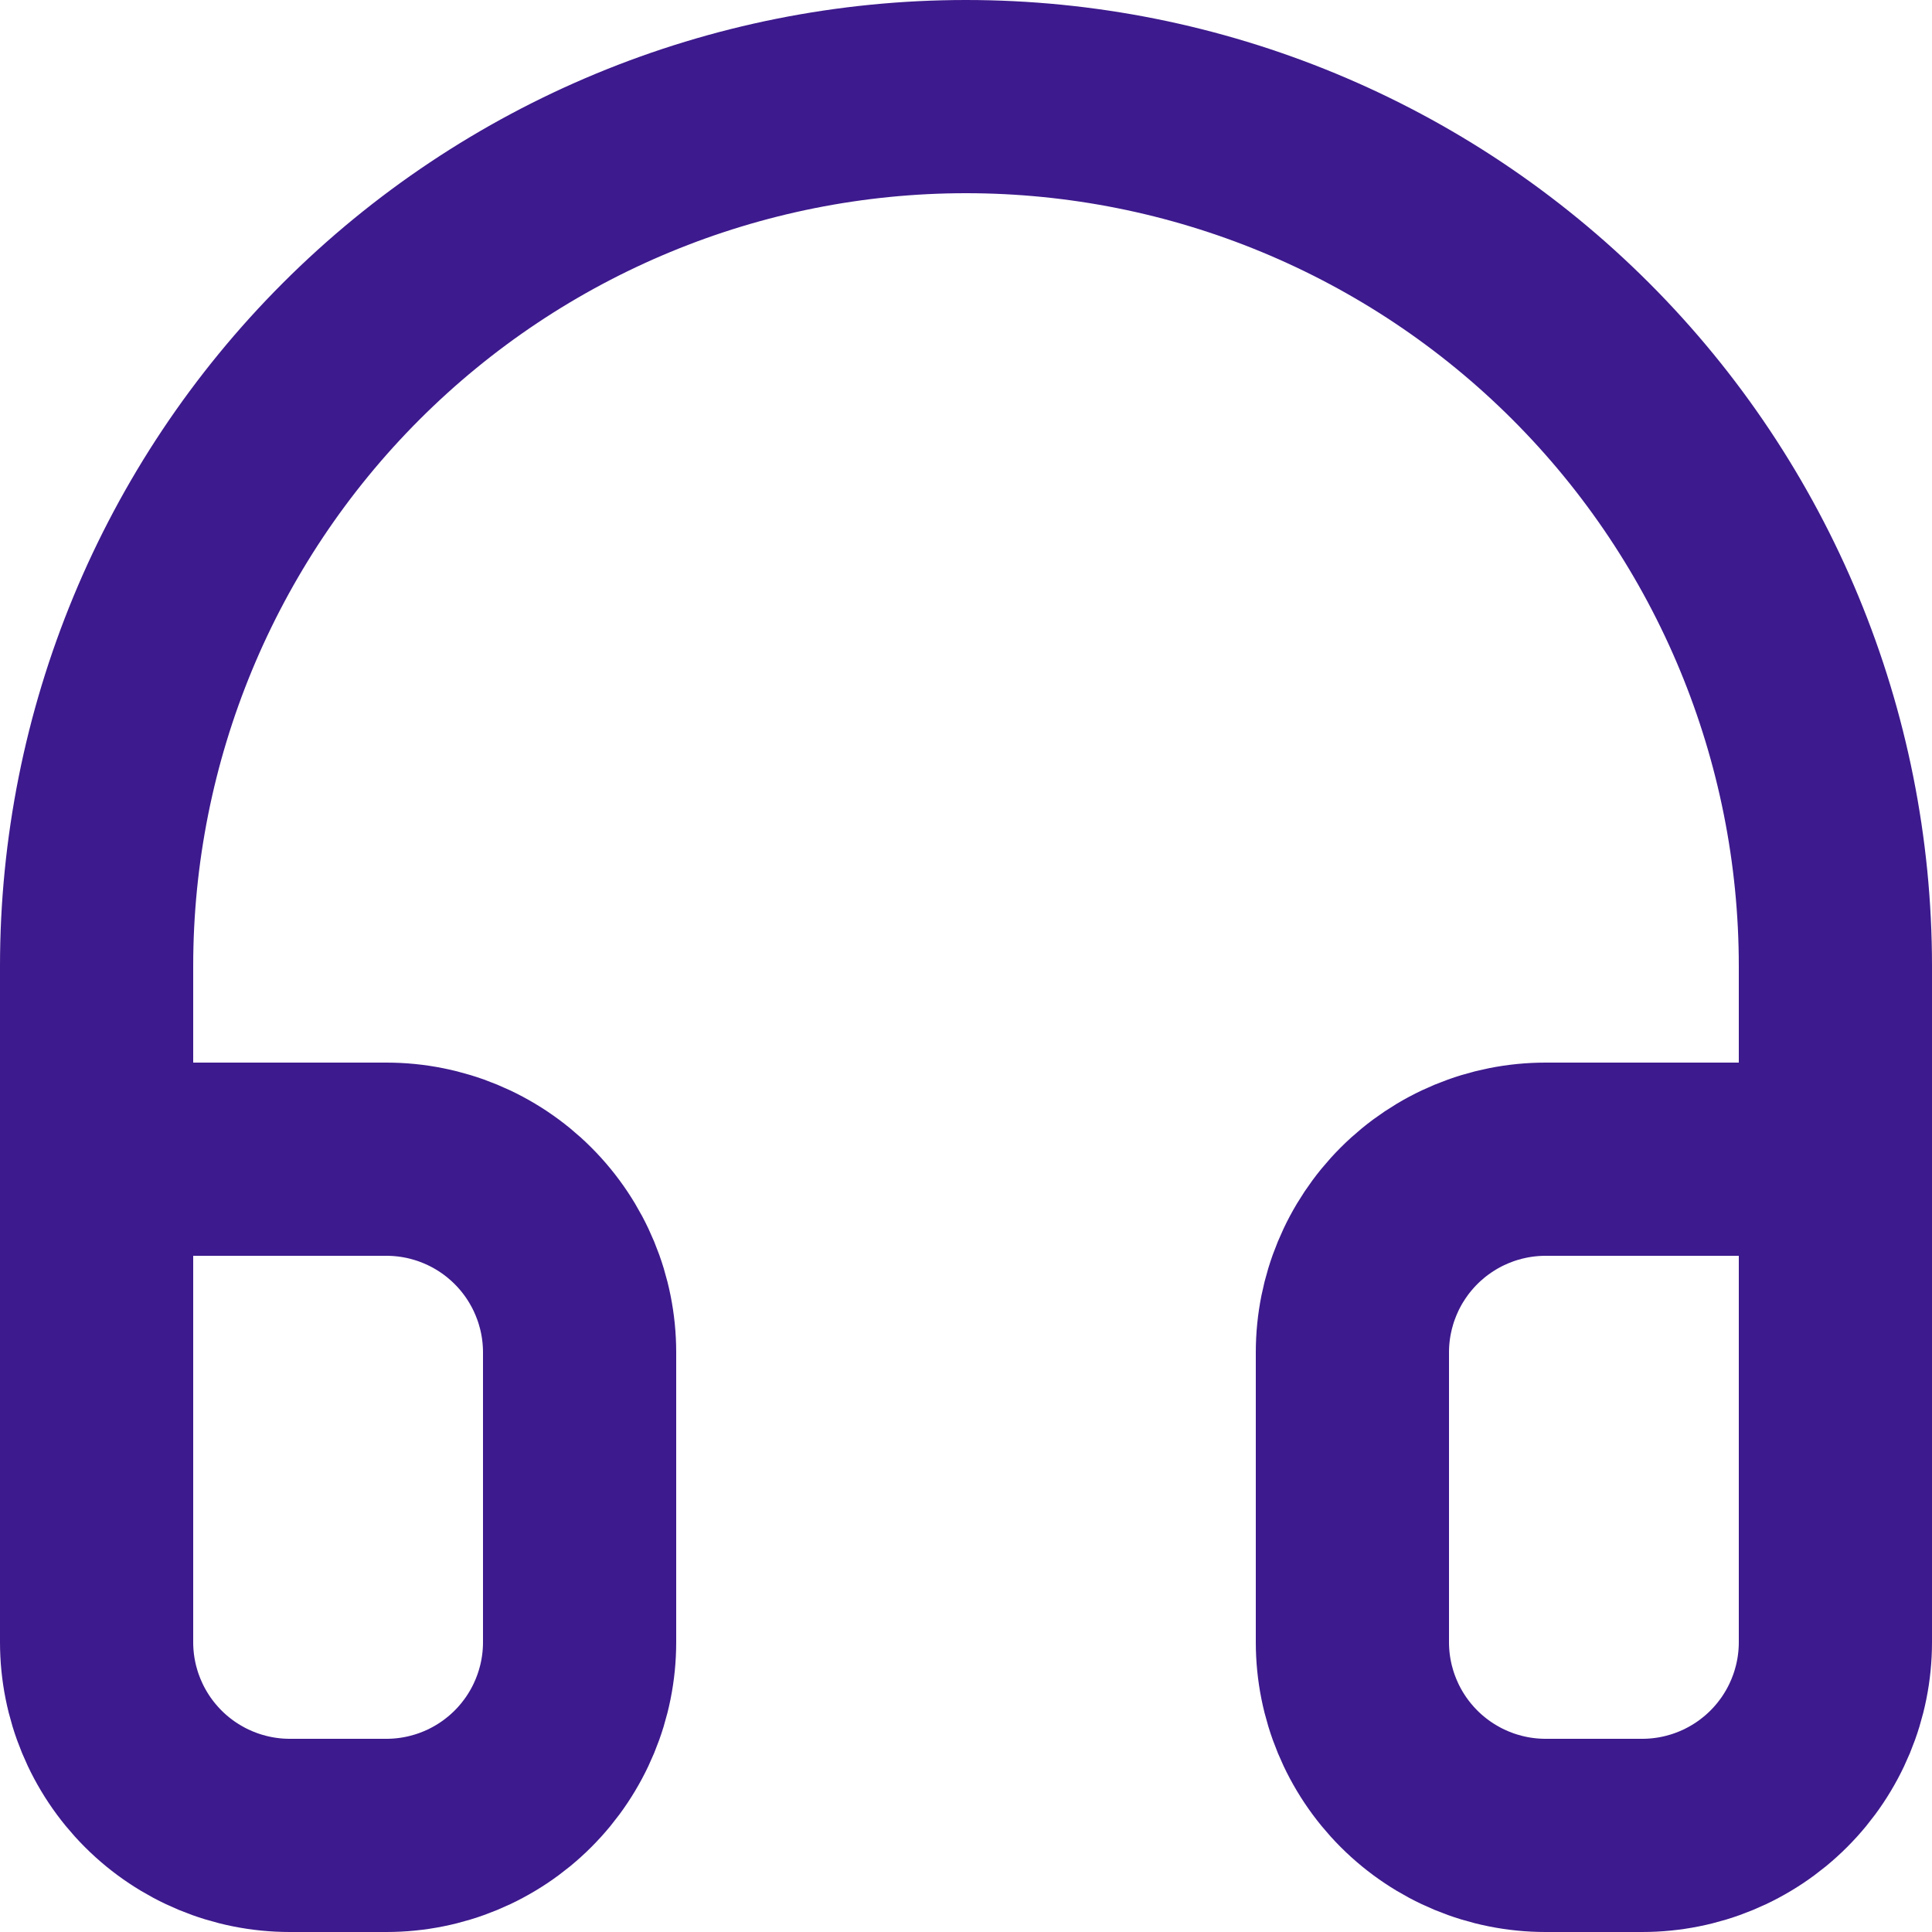 <svg width="20" height="20" viewBox="0 0 20 20" fill="none" xmlns="http://www.w3.org/2000/svg">
<path d="M1 12H4C4.53 12 5.039 12.211 5.414 12.586C5.789 12.961 6 13.47 6 14V17C6 17.53 5.789 18.039 5.414 18.414C5.039 18.789 4.53 19 4 19H3C2.47 19 1.961 18.789 1.586 18.414C1.211 18.039 1 17.53 1 17V10C1 7.613 1.948 5.324 3.636 3.636C5.324 1.948 7.613 1 10 1C12.387 1 14.676 1.948 16.364 3.636C18.052 5.324 19 7.613 19 10V17C19 17.53 18.789 18.039 18.414 18.414C18.039 18.789 17.53 19 17 19H16C15.47 19 14.961 18.789 14.586 18.414C14.211 18.039 14 17.53 14 17V14C14 13.47 14.211 12.961 14.586 12.586C14.961 12.211 15.47 12 16 12H19" stroke="#3D1A8D" stroke-width="2" stroke-linecap="round" stroke-linejoin="round"/>
</svg>
